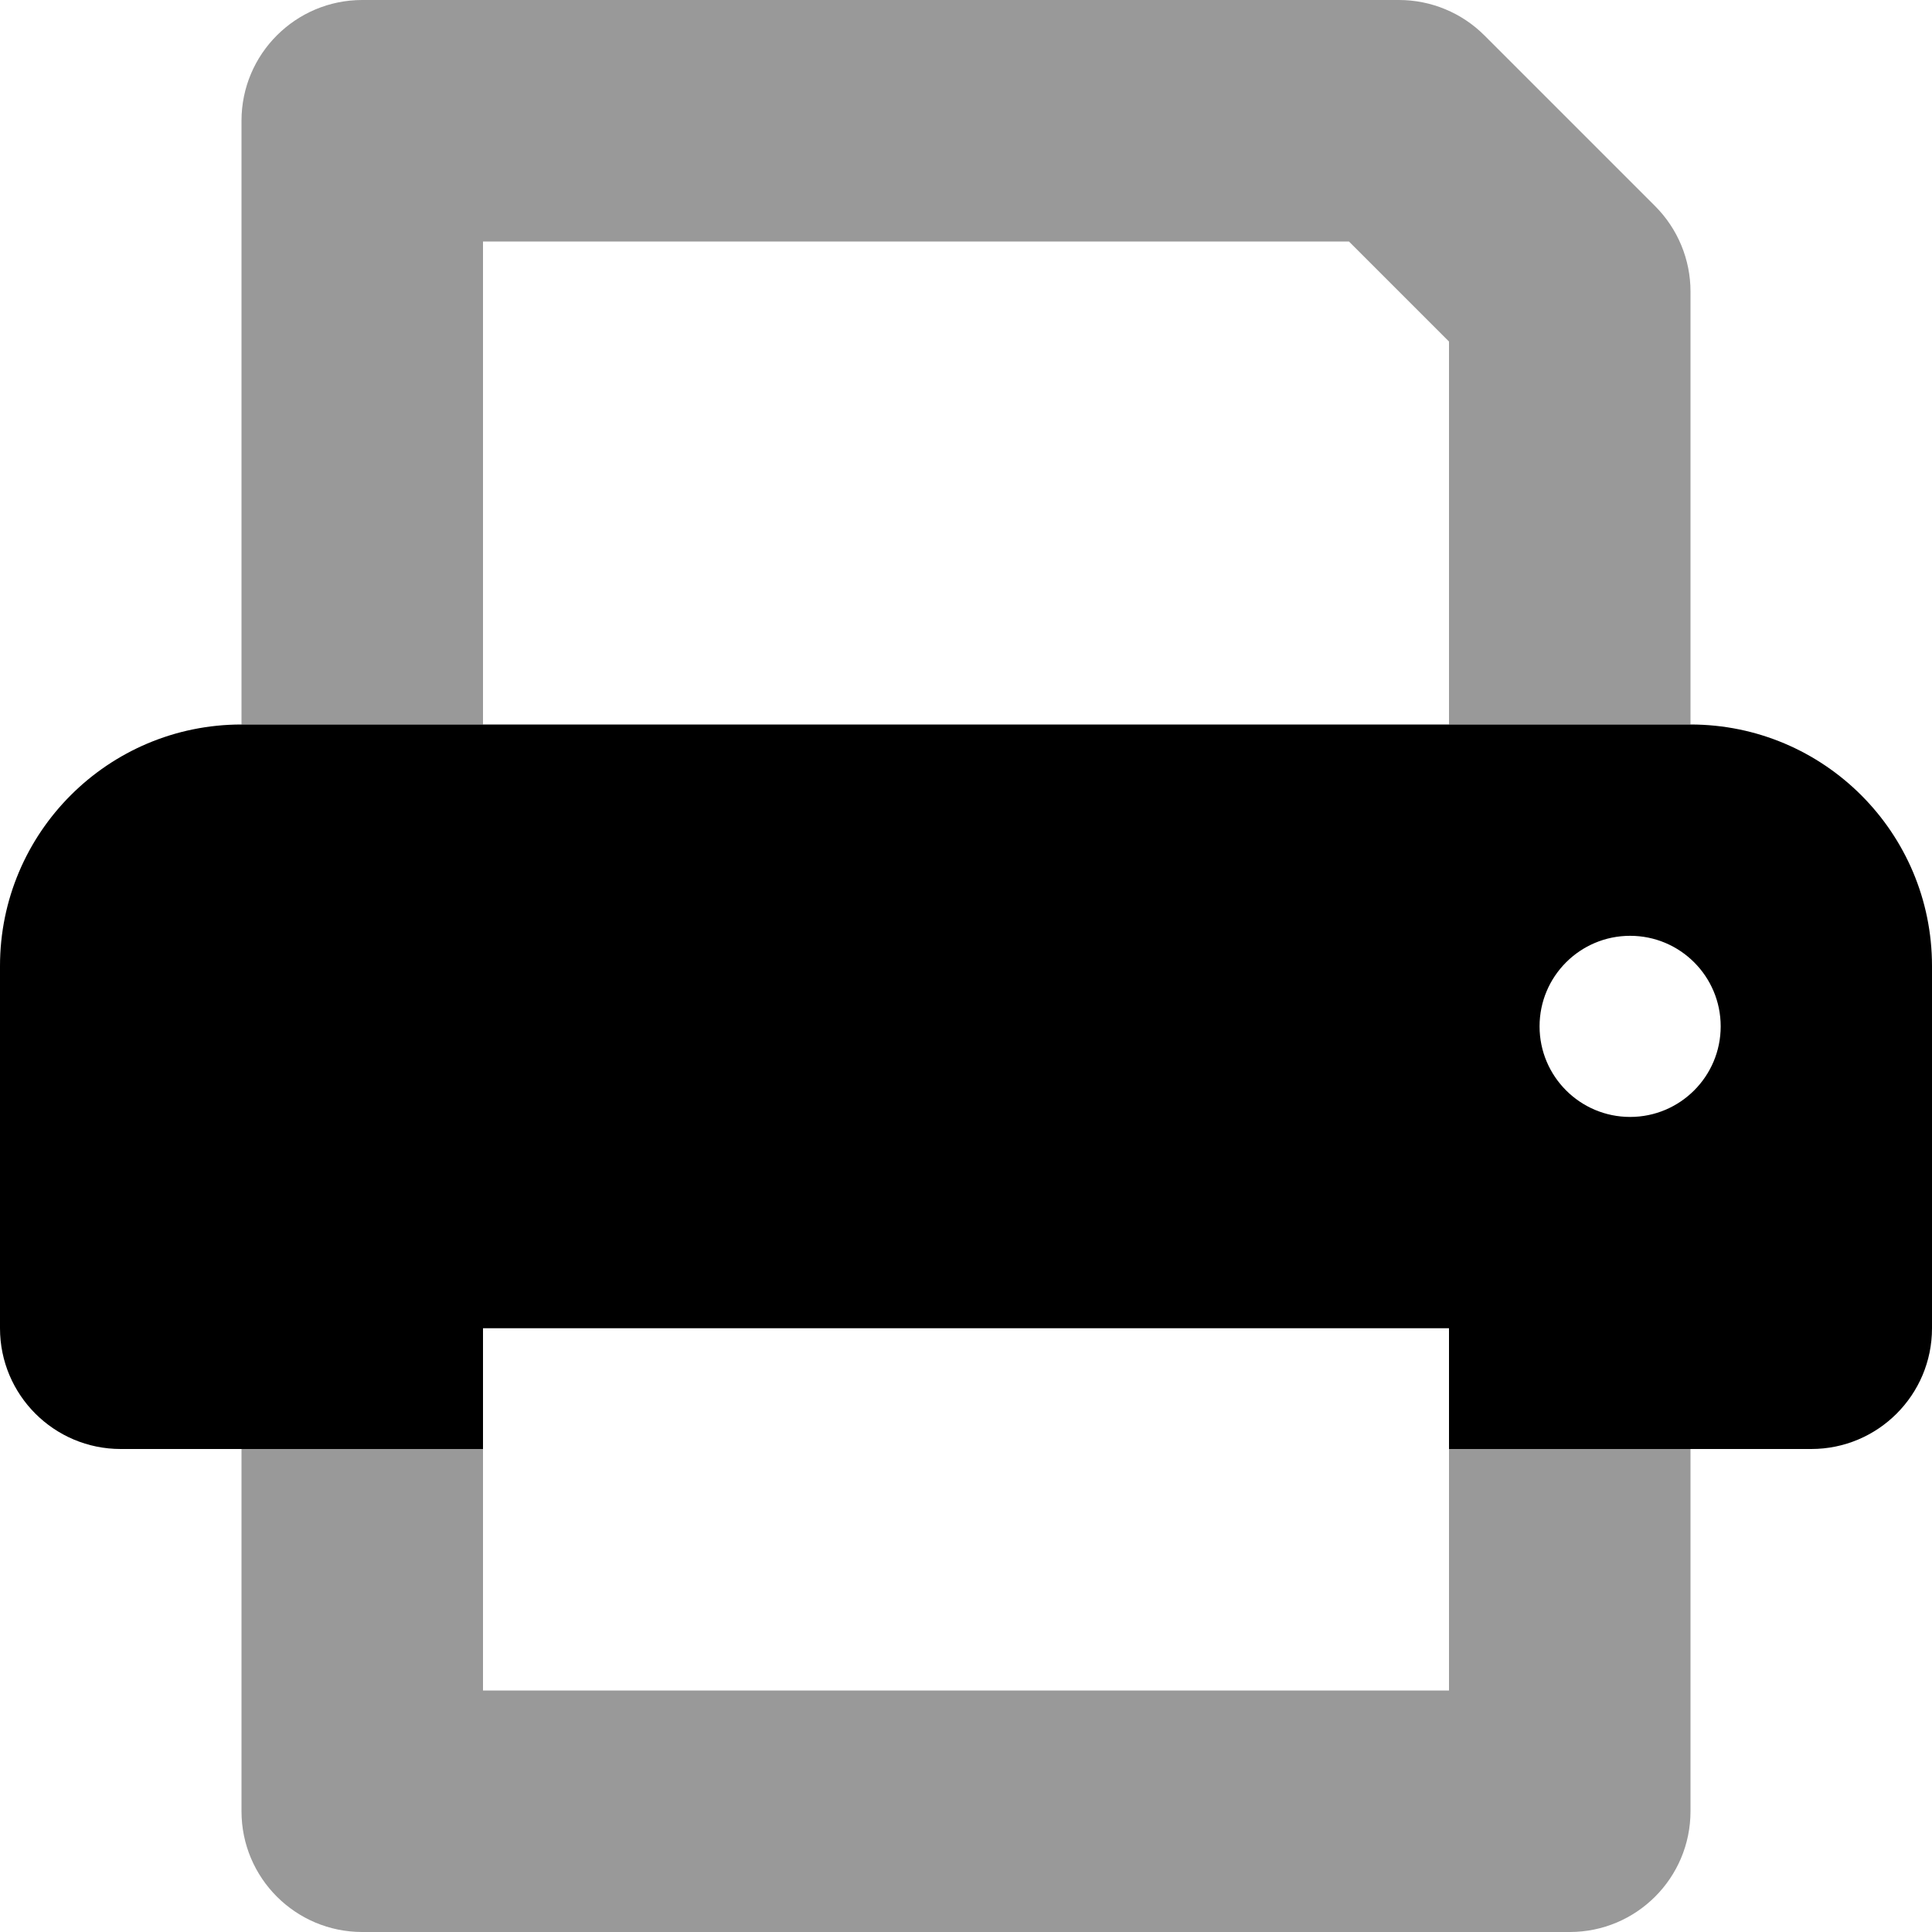 <svg xmlns="http://www.w3.org/2000/svg" viewBox="0 0 512 512"><!-- Font Awesome Pro 6.0.0-alpha2 by @fontawesome - https://fontawesome.com License - https://fontawesome.com/license (Commercial License) --><defs><style>.fa-secondary{opacity:.4}</style></defs><path d="M384 448H128V384H64V480C64 497.674 78.326 512 96 512H416C433.674 512 448 497.674 448 480V384H384V448ZM438.625 54.625L393.375 9.375C387.375 3.375 379.219 0 370.75 0H96C78.344 0 64 14.328 64 32V192H128V64H357.49L384 90.51V192H448V77.25C448 68.766 444.625 60.625 438.625 54.625Z" class="fa-secondary"/><path d="M448 192H64C28.654 192 0 220.654 0 256V352C0 369.674 14.326 384 32 384H128V352H384V384H480C497.674 384 512 369.674 512 352V256C512 220.654 483.346 192 448 192ZM432 296C418.75 296 408 285.25 408 272C408 258.734 418.75 248 432 248S456 258.734 456 272C456 285.25 445.25 296 432 296Z" class="fa-primary"/></svg>